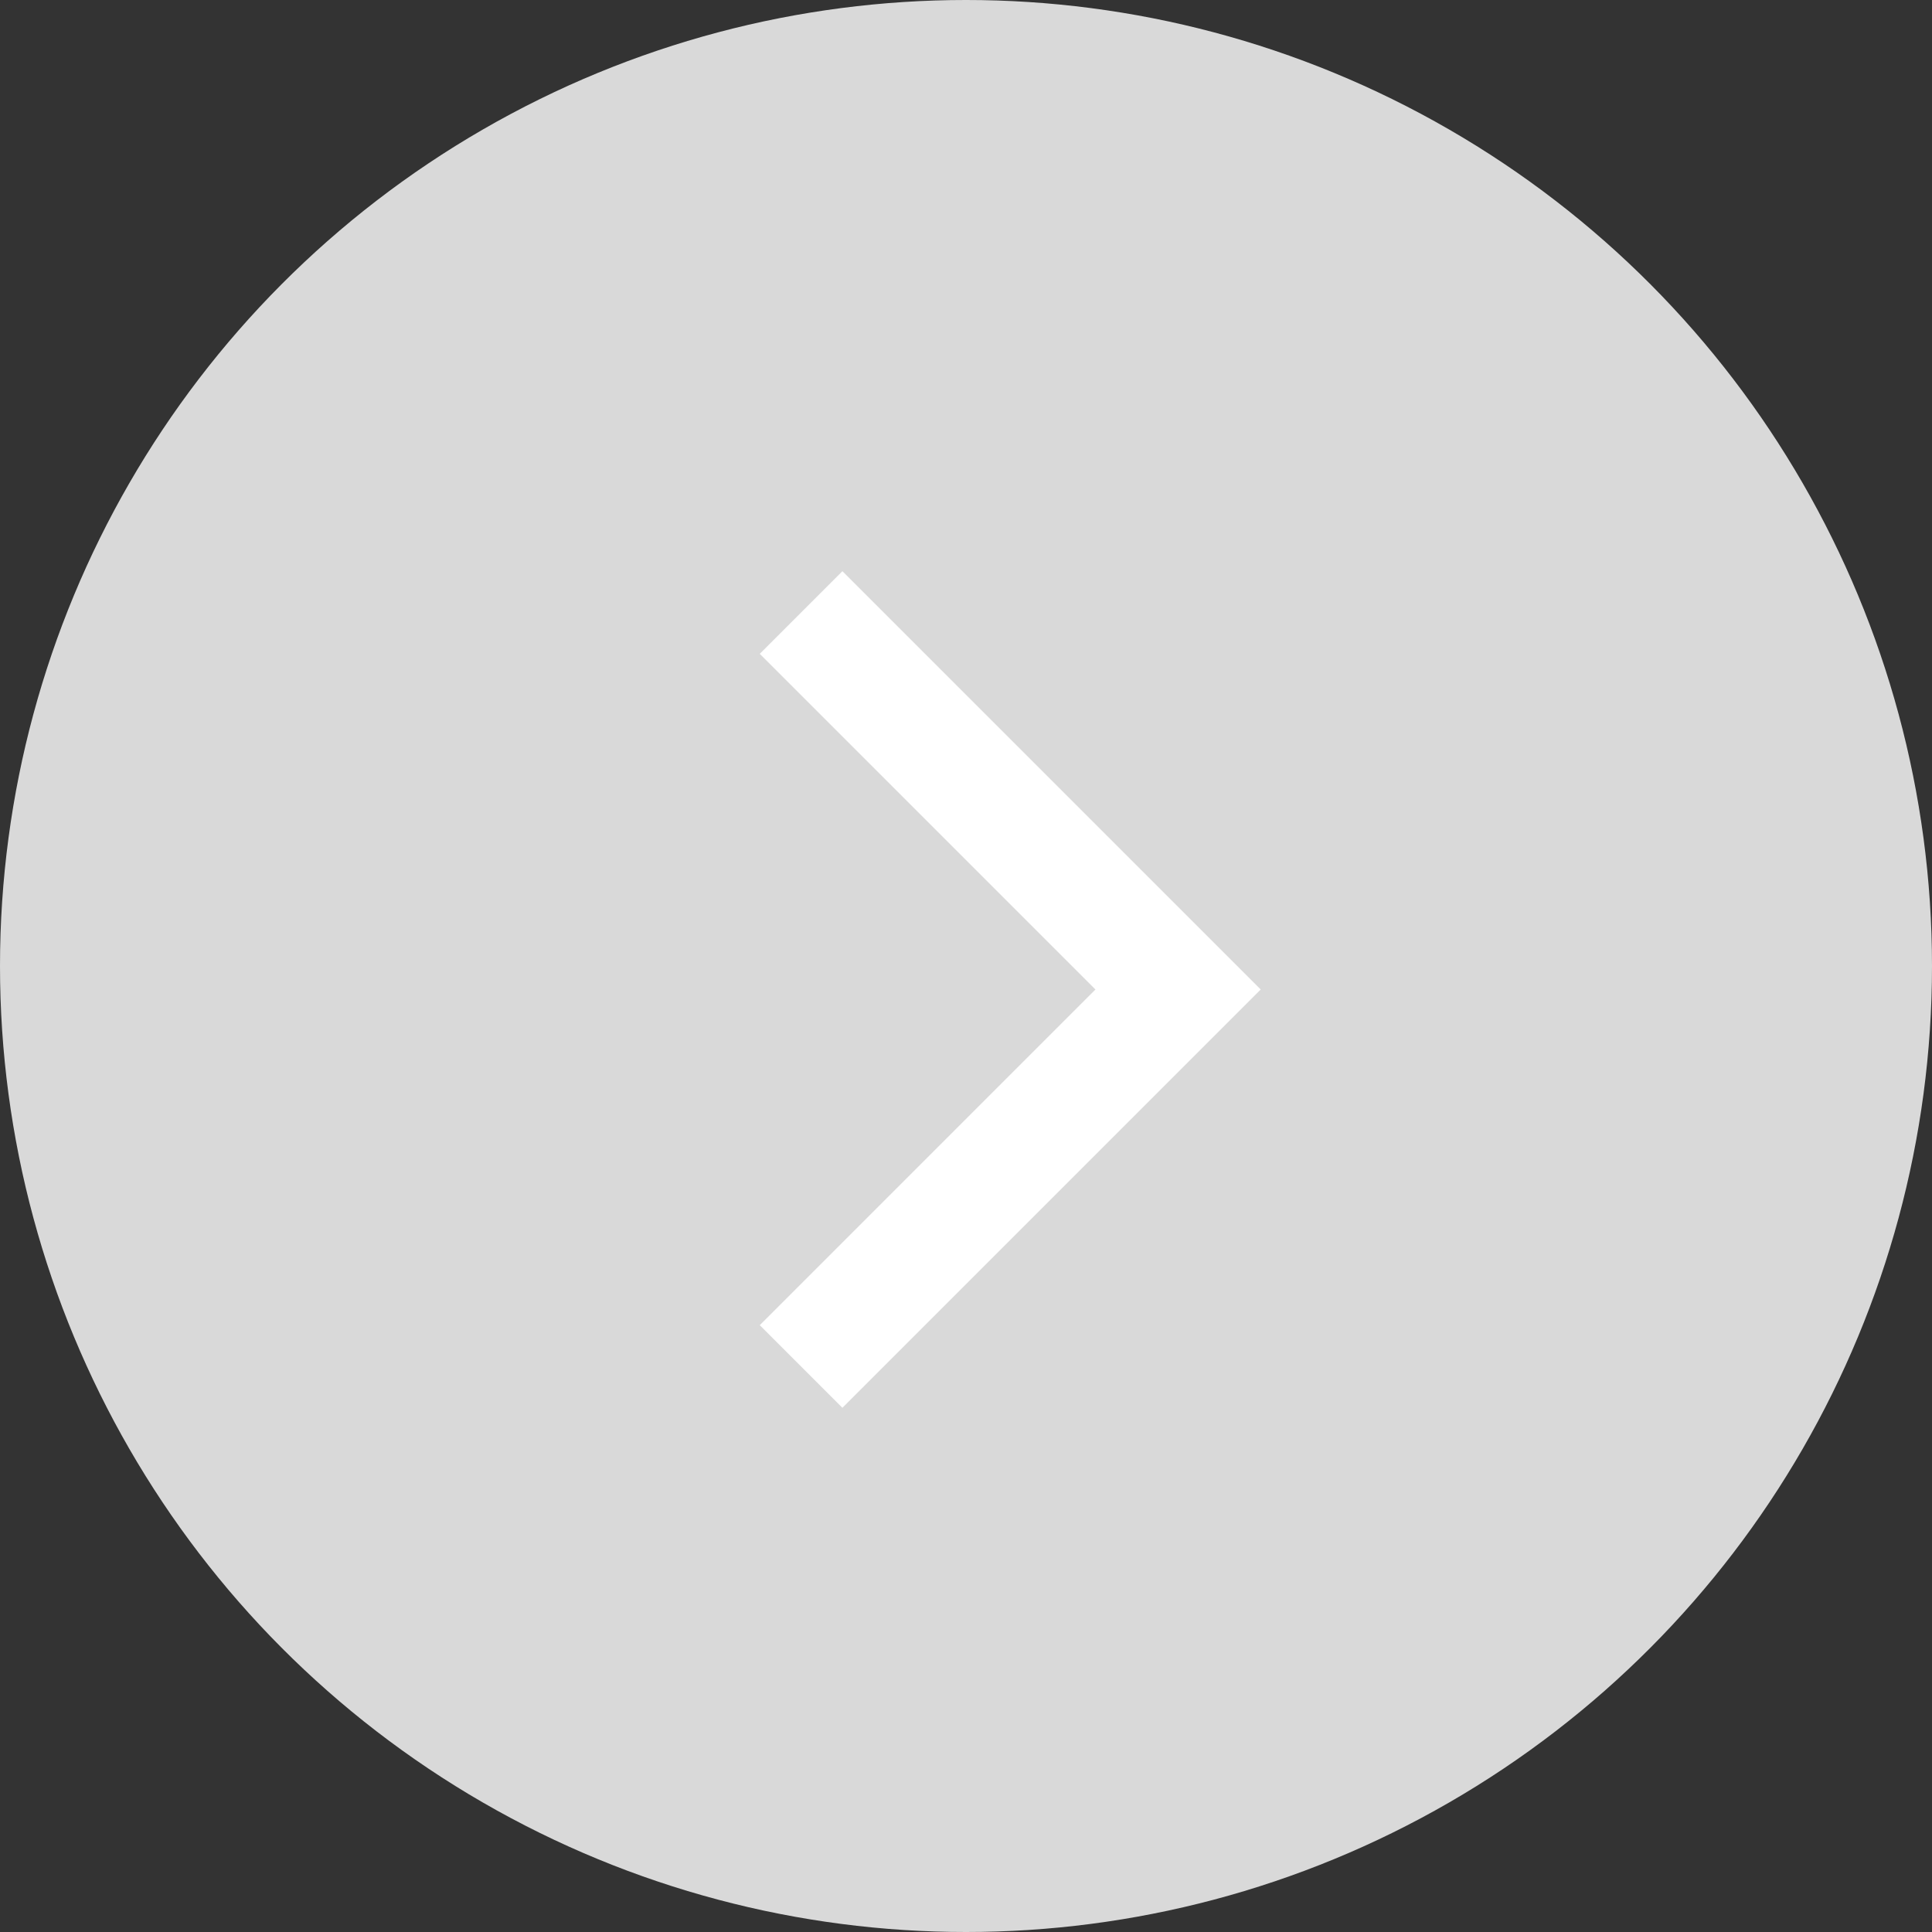 <?xml version="1.0" encoding="UTF-8"?> <svg xmlns="http://www.w3.org/2000/svg" width="31" height="31" viewBox="0 0 31 31" fill="none"><rect x="0" y="0" width="31" height="31" fill="#333333" stroke="none"/><circle cx="15.5" cy="15.5" r="15.5" transform="matrix(-1 0 0 1 31 0)" fill="#D9D9D9"></circle><path d="M12.854 9.828L18.903 15.877L12.854 21.926" stroke="white" stroke-width="1.875"></path></svg> 